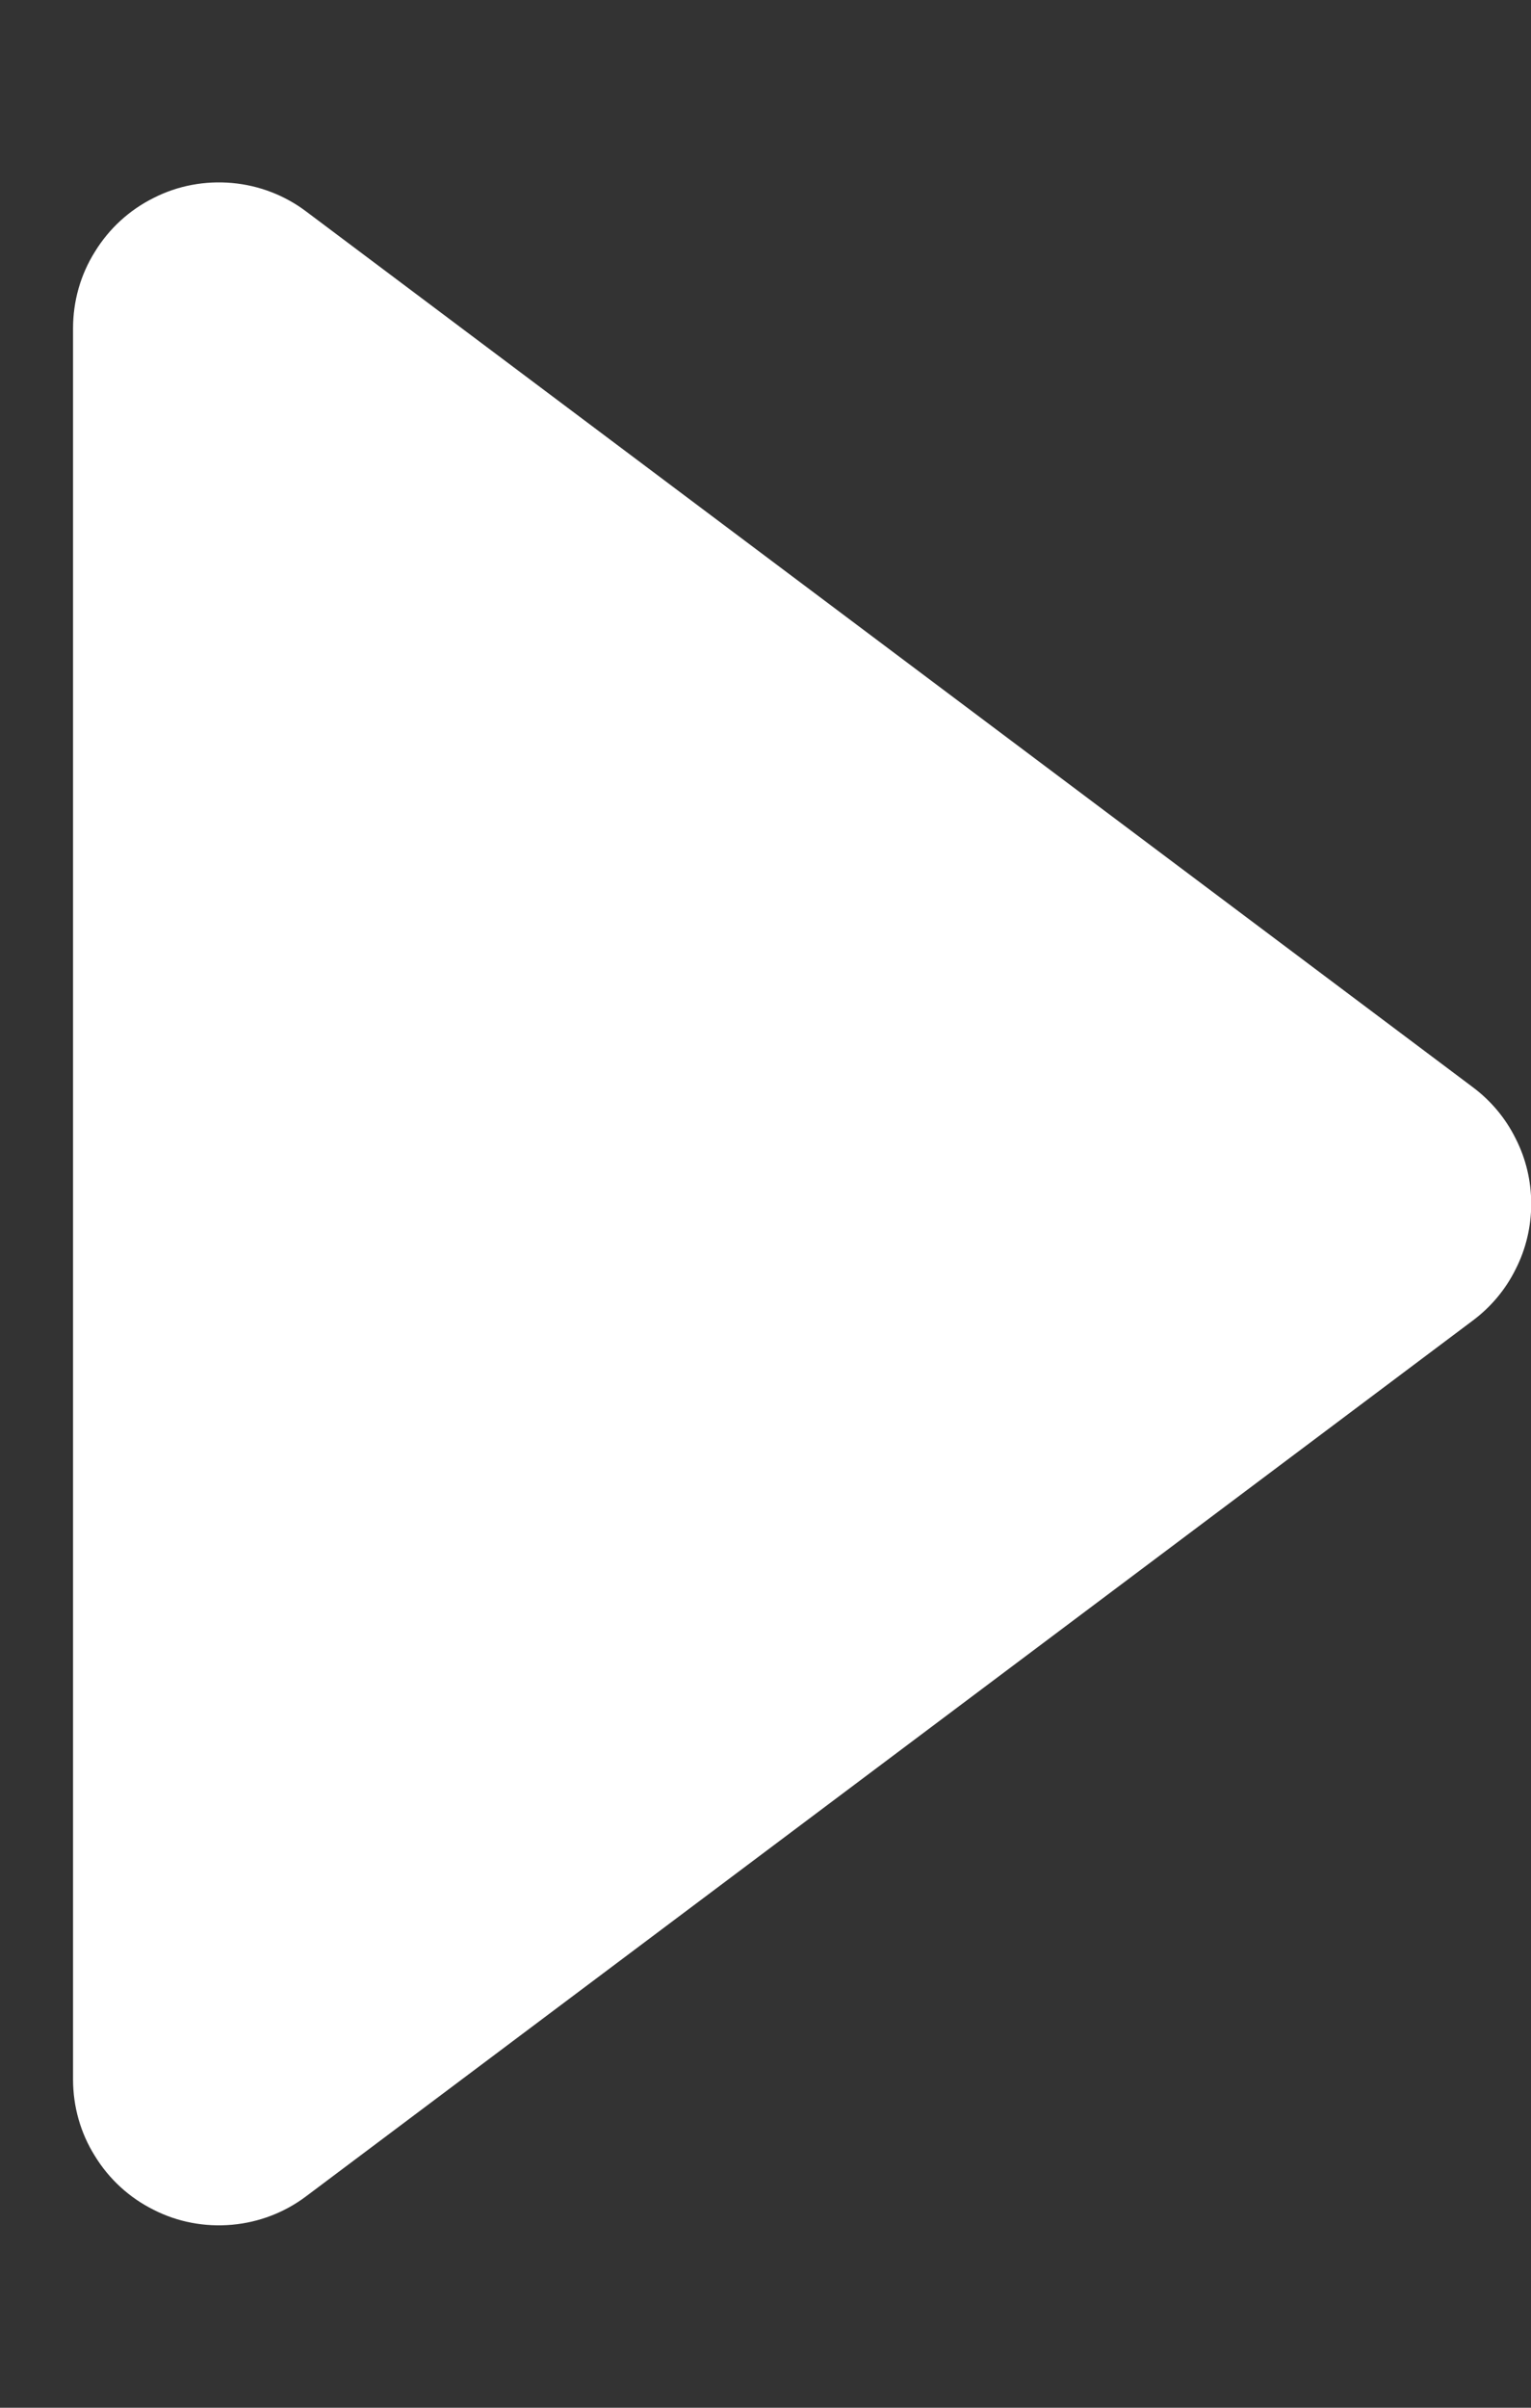 <svg width="7" height="11" viewBox="0 0 7 11" fill="none" xmlns="http://www.w3.org/2000/svg">
<rect x="0" y="0" width="7" height="11" fill="#333333" stroke="none"/>
<path d="M0.334 1.5C0.334 1.376 0.368 1.255 0.434 1.15C0.499 1.044 0.592 0.959 0.703 0.904C0.813 0.848 0.937 0.825 1.061 0.836C1.184 0.847 1.302 0.892 1.401 0.967L6.734 4.967C6.817 5.029 6.884 5.109 6.93 5.202C6.977 5.294 7.001 5.396 7.001 5.5C7.001 5.603 6.977 5.706 6.93 5.798C6.884 5.891 6.817 5.971 6.734 6.033L1.401 10.033C1.302 10.108 1.184 10.153 1.061 10.164C0.937 10.175 0.813 10.152 0.703 10.096C0.592 10.041 0.499 9.956 0.434 9.85C0.368 9.745 0.334 9.624 0.334 9.5V1.5Z" fill="white"/>
</svg>

